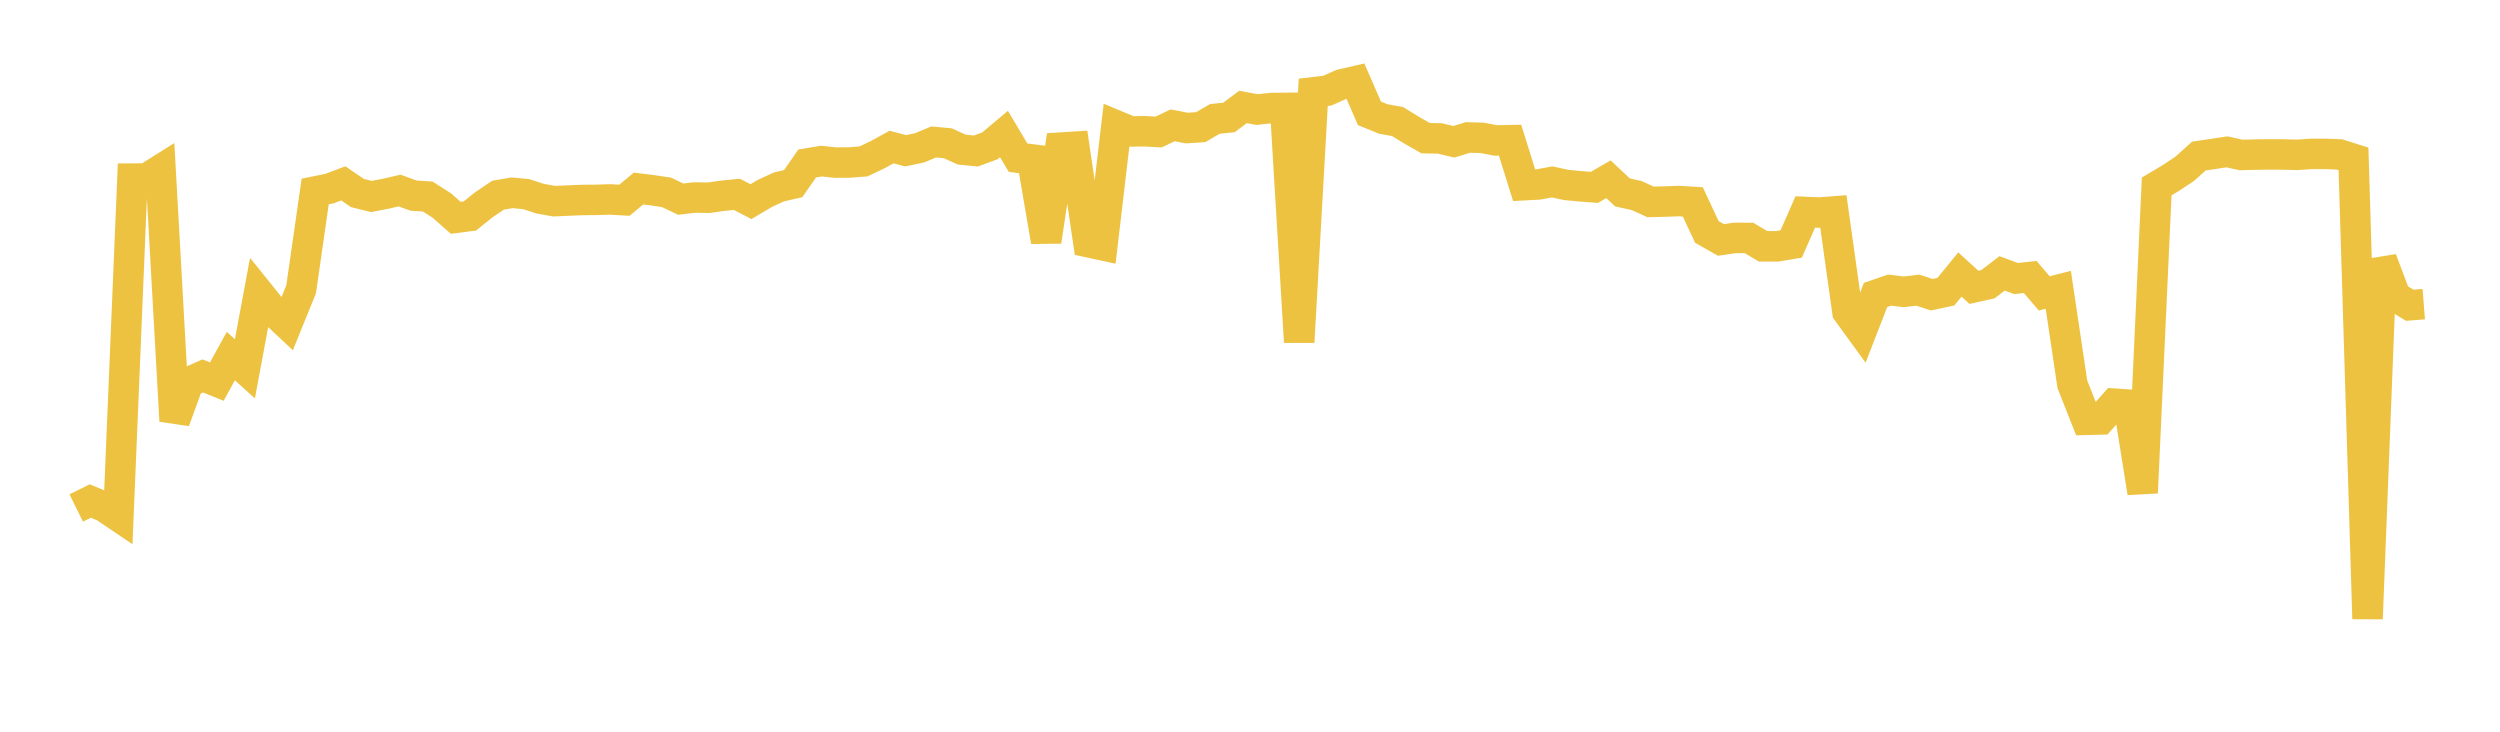 <svg width="164" height="48" xmlns="http://www.w3.org/2000/svg" xmlns:xlink="http://www.w3.org/1999/xlink"><path fill="none" stroke="rgb(237,194,64)" stroke-width="2" d="M5,33.323L5.922,32.868L6.844,33.248L7.766,33.871L8.689,11.716L9.611,11.709L10.533,11.132L11.455,27.614L12.377,25.072L13.299,24.661L14.222,25.033L15.144,23.359L16.066,24.193L16.988,19.239L17.91,20.386L18.832,21.251L19.754,18.977L20.677,12.56L21.599,12.374L22.521,12.028L23.443,12.661L24.365,12.89L25.287,12.712L26.21,12.499L27.132,12.833L28.054,12.891L28.976,13.476L29.898,14.288L30.82,14.169L31.743,13.43L32.665,12.808L33.587,12.647L34.509,12.734L35.431,13.033L36.353,13.197L37.275,13.157L38.198,13.118L39.12,13.112L40.042,13.083L40.964,13.136L41.886,12.368L42.808,12.482L43.731,12.62L44.653,13.063L45.575,12.956L46.497,12.972L47.419,12.839L48.341,12.749L49.263,13.228L50.186,12.681L51.108,12.259L52.03,12.048L52.952,10.724L53.874,10.569L54.796,10.665L55.719,10.661L56.641,10.591L57.563,10.154L58.485,9.647L59.407,9.891L60.329,9.696L61.251,9.312L62.174,9.398L63.096,9.815L64.018,9.906L64.94,9.566L65.862,8.792L66.784,10.344L67.707,10.459L68.629,15.838L69.551,9.685L70.473,9.626L71.395,15.889L72.317,16.089L73.24,8.239L74.162,8.622L75.084,8.61L76.006,8.66L76.928,8.221L77.85,8.401L78.772,8.34L79.695,7.799L80.617,7.707L81.539,7.018L82.461,7.187L83.383,7.089L84.305,7.078L85.228,22.438L86.15,6.055L87.072,5.948L87.994,5.535L88.916,5.323L89.838,7.437L90.76,7.81L91.683,7.974L92.605,8.541L93.527,9.066L94.449,9.08L95.371,9.302L96.293,9.017L97.216,9.043L98.138,9.215L99.06,9.196L99.982,12.149L100.904,12.101L101.826,11.933L102.749,12.134L103.671,12.222L104.593,12.291L105.515,11.759L106.437,12.624L107.359,12.826L108.281,13.246L109.204,13.223L110.126,13.188L111.048,13.244L111.97,15.215L112.892,15.739L113.814,15.605L114.737,15.611L115.659,16.159L116.581,16.159L117.503,16.006L118.425,13.904L119.347,13.943L120.269,13.872L121.192,20.455L122.114,21.723L123.036,19.35L123.958,19.032L124.88,19.145L125.802,19.034L126.725,19.332L127.647,19.137L128.569,18.007L129.491,18.849L130.413,18.642L131.335,17.934L132.257,18.274L133.18,18.169L134.102,19.247L135.024,19.011L135.946,25.207L136.868,27.54L137.79,27.516L138.713,26.482L139.635,26.541L140.557,32.326L141.479,12.231L142.401,11.681L143.323,11.068L144.246,10.237L145.168,10.101L146.09,9.961L147.012,10.167L147.934,10.143L148.856,10.129L149.778,10.134L150.701,10.158L151.623,10.095L152.545,10.095L153.467,10.131L154.389,10.421L155.311,40.591L156.234,17.022L157.156,19.463L158.078,20.024L159,19.953"></path></svg>